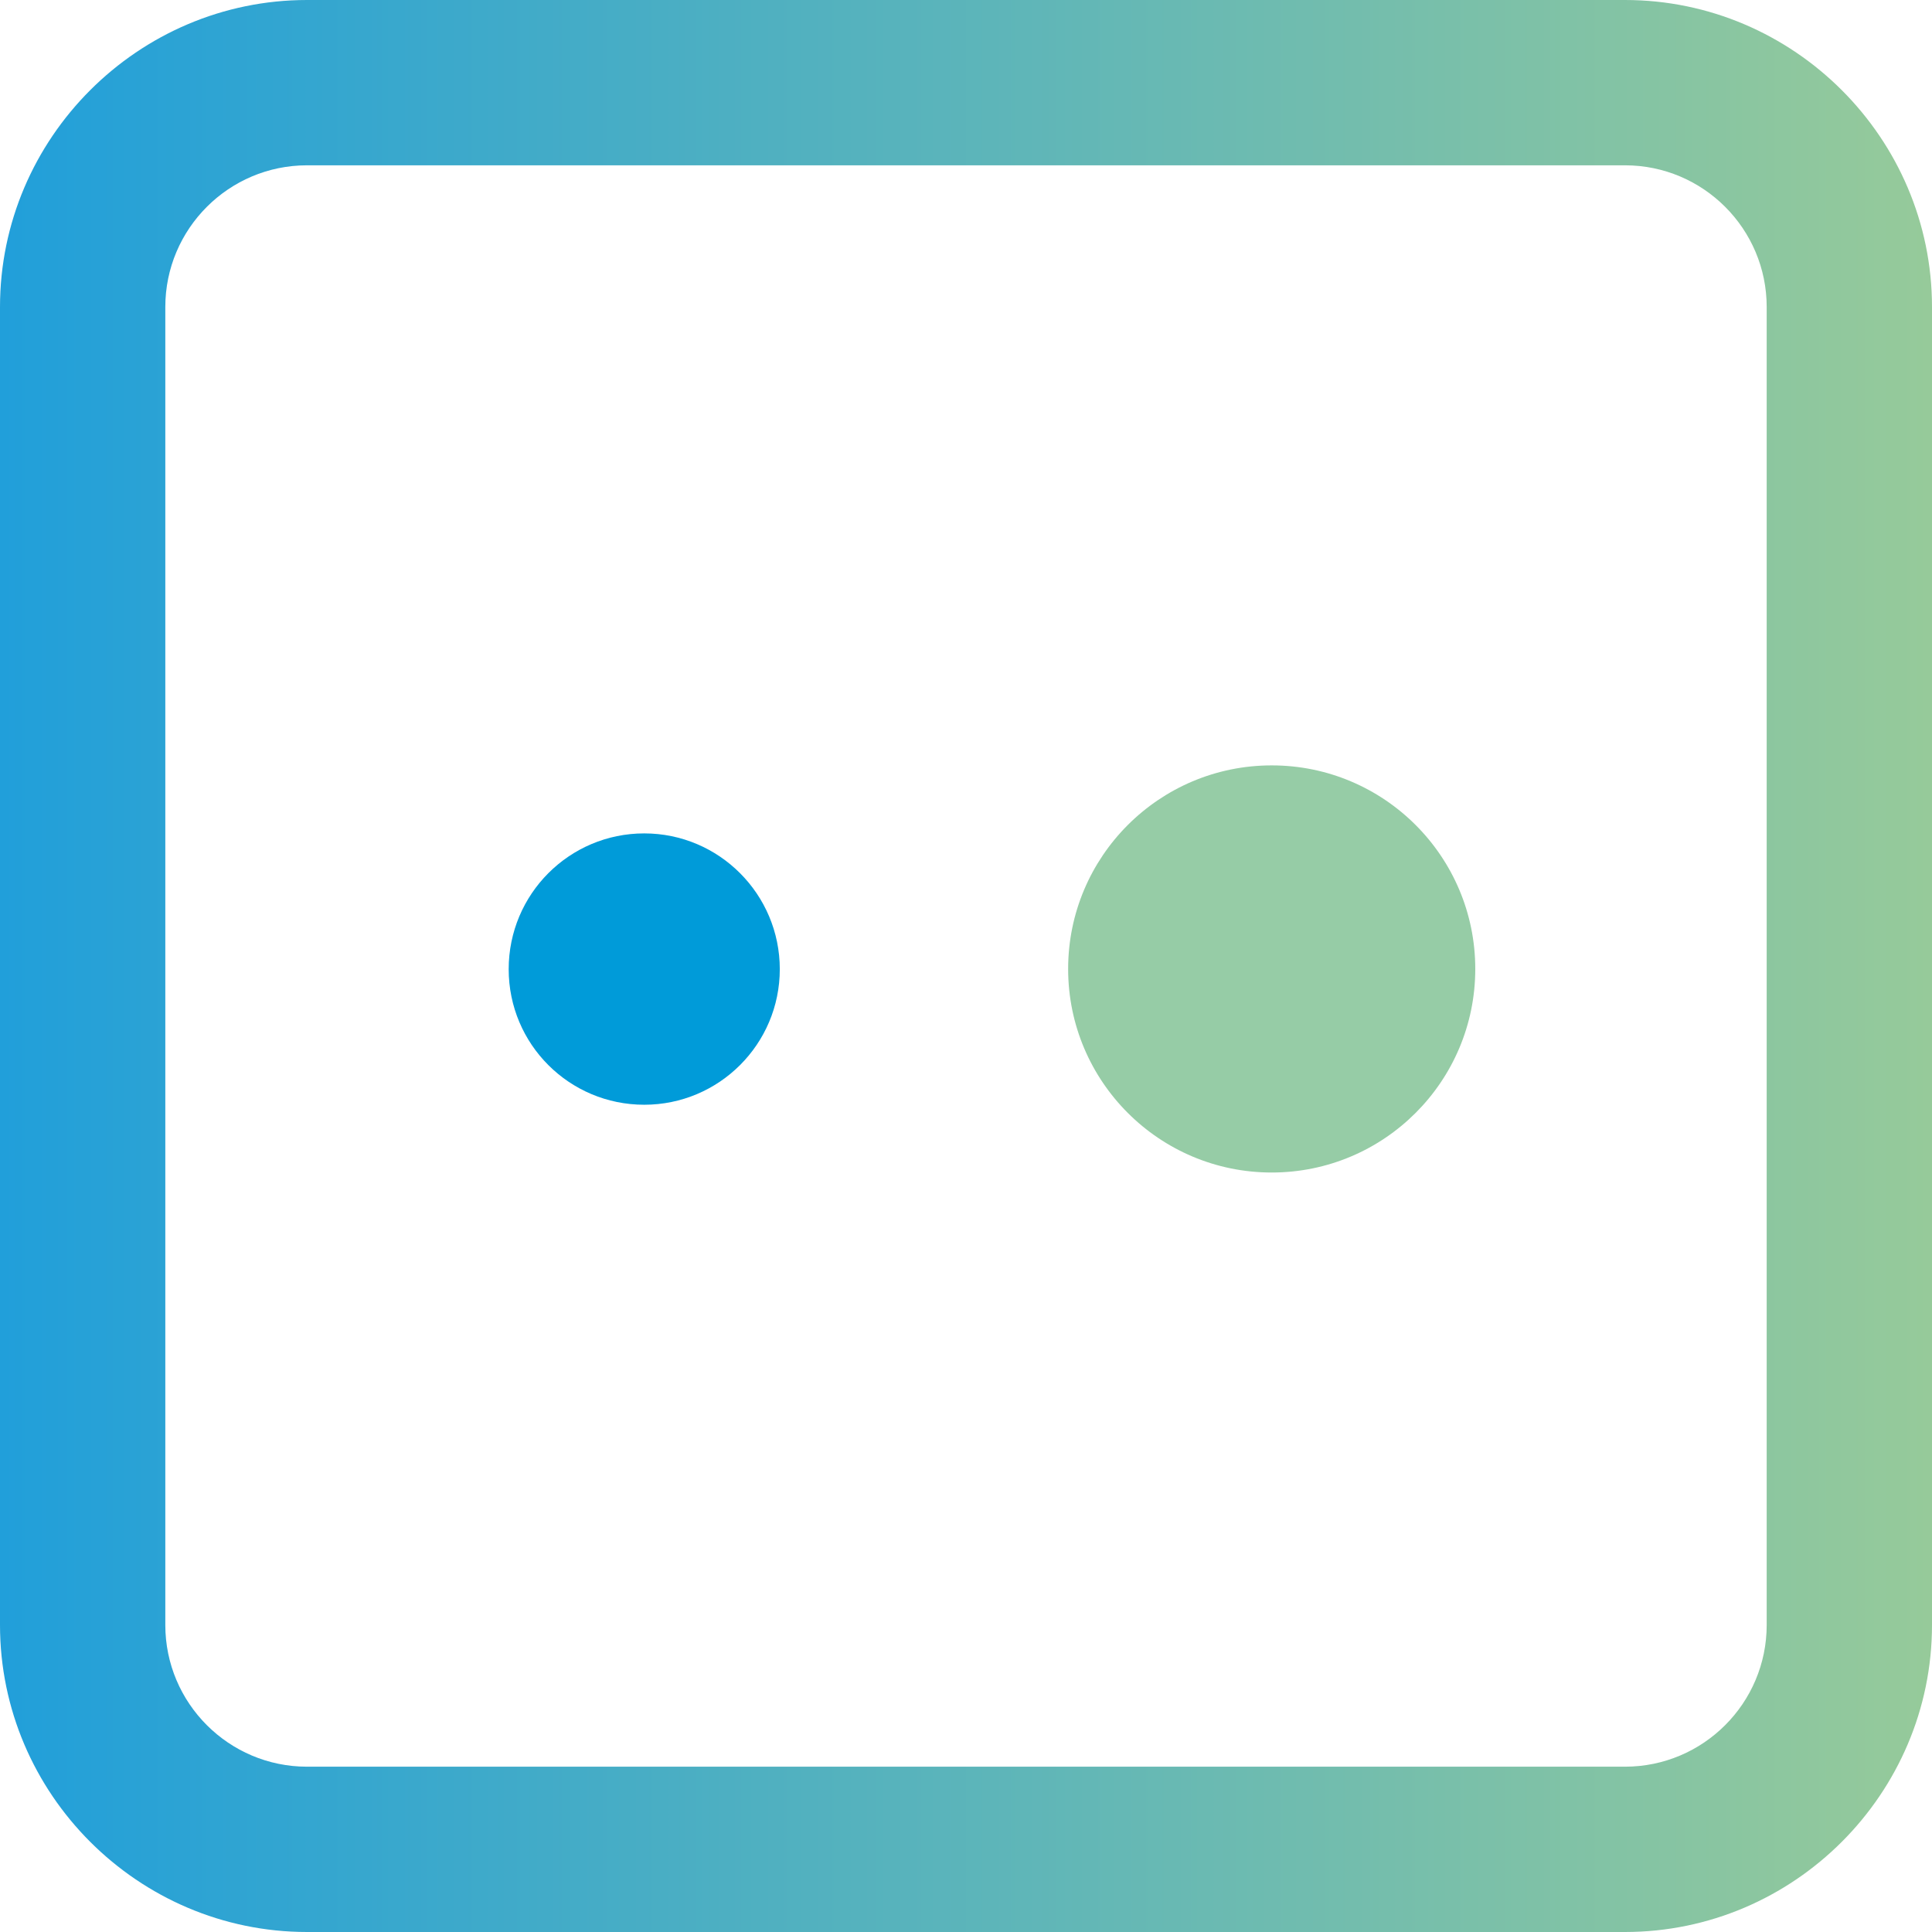 <?xml version="1.0" encoding="UTF-8"?><svg id="Ebene_2" xmlns="http://www.w3.org/2000/svg" xmlns:xlink="http://www.w3.org/1999/xlink" viewBox="0 0 81.81 81.81"><defs><style>.cls-1{fill:#96cca6;}.cls-2{fill:#009bd9;}.cls-3{fill:url(#gridoo);}</style><linearGradient id="gridoo" x1="0" y1="40.91" x2="81.81" y2="40.91" gradientUnits="userSpaceOnUse"><stop offset="0" stop-color="#219fda"/><stop offset="1" stop-color="#96ca9a"/></linearGradient></defs><g id="Logo"><path id="RECTANGLErounded" class="cls-3" d="m68.81,0H13C5.85,0,0,5.85,0,13v55.81c0,7.15,5.85,13,13,13h55.81c7.15,0,13-5.85,13-13V13c0-7.15-5.85-13-13-13Zm6,68.81c0,3.31-2.69,6-6,6H13c-3.31,0-6-2.69-6-6V13c0-3.31,2.69-6,6-6h55.81c3.31,0,6,2.69,6,6v55.81Z"/><path id="DOTsmall" class="cls-2" d="m27.28,46.78c3.17,0,5.74-2.57,5.74-5.74s-2.57-5.75-5.74-5.75-5.74,2.57-5.74,5.75,2.57,5.74,5.74,5.74"/><path id="DOTbig" class="cls-1" d="m53.85,49.65c4.76,0,8.62-3.86,8.62-8.62s-3.86-8.62-8.62-8.62-8.62,3.86-8.62,8.62,3.86,8.62,8.62,8.62"/></g></svg>